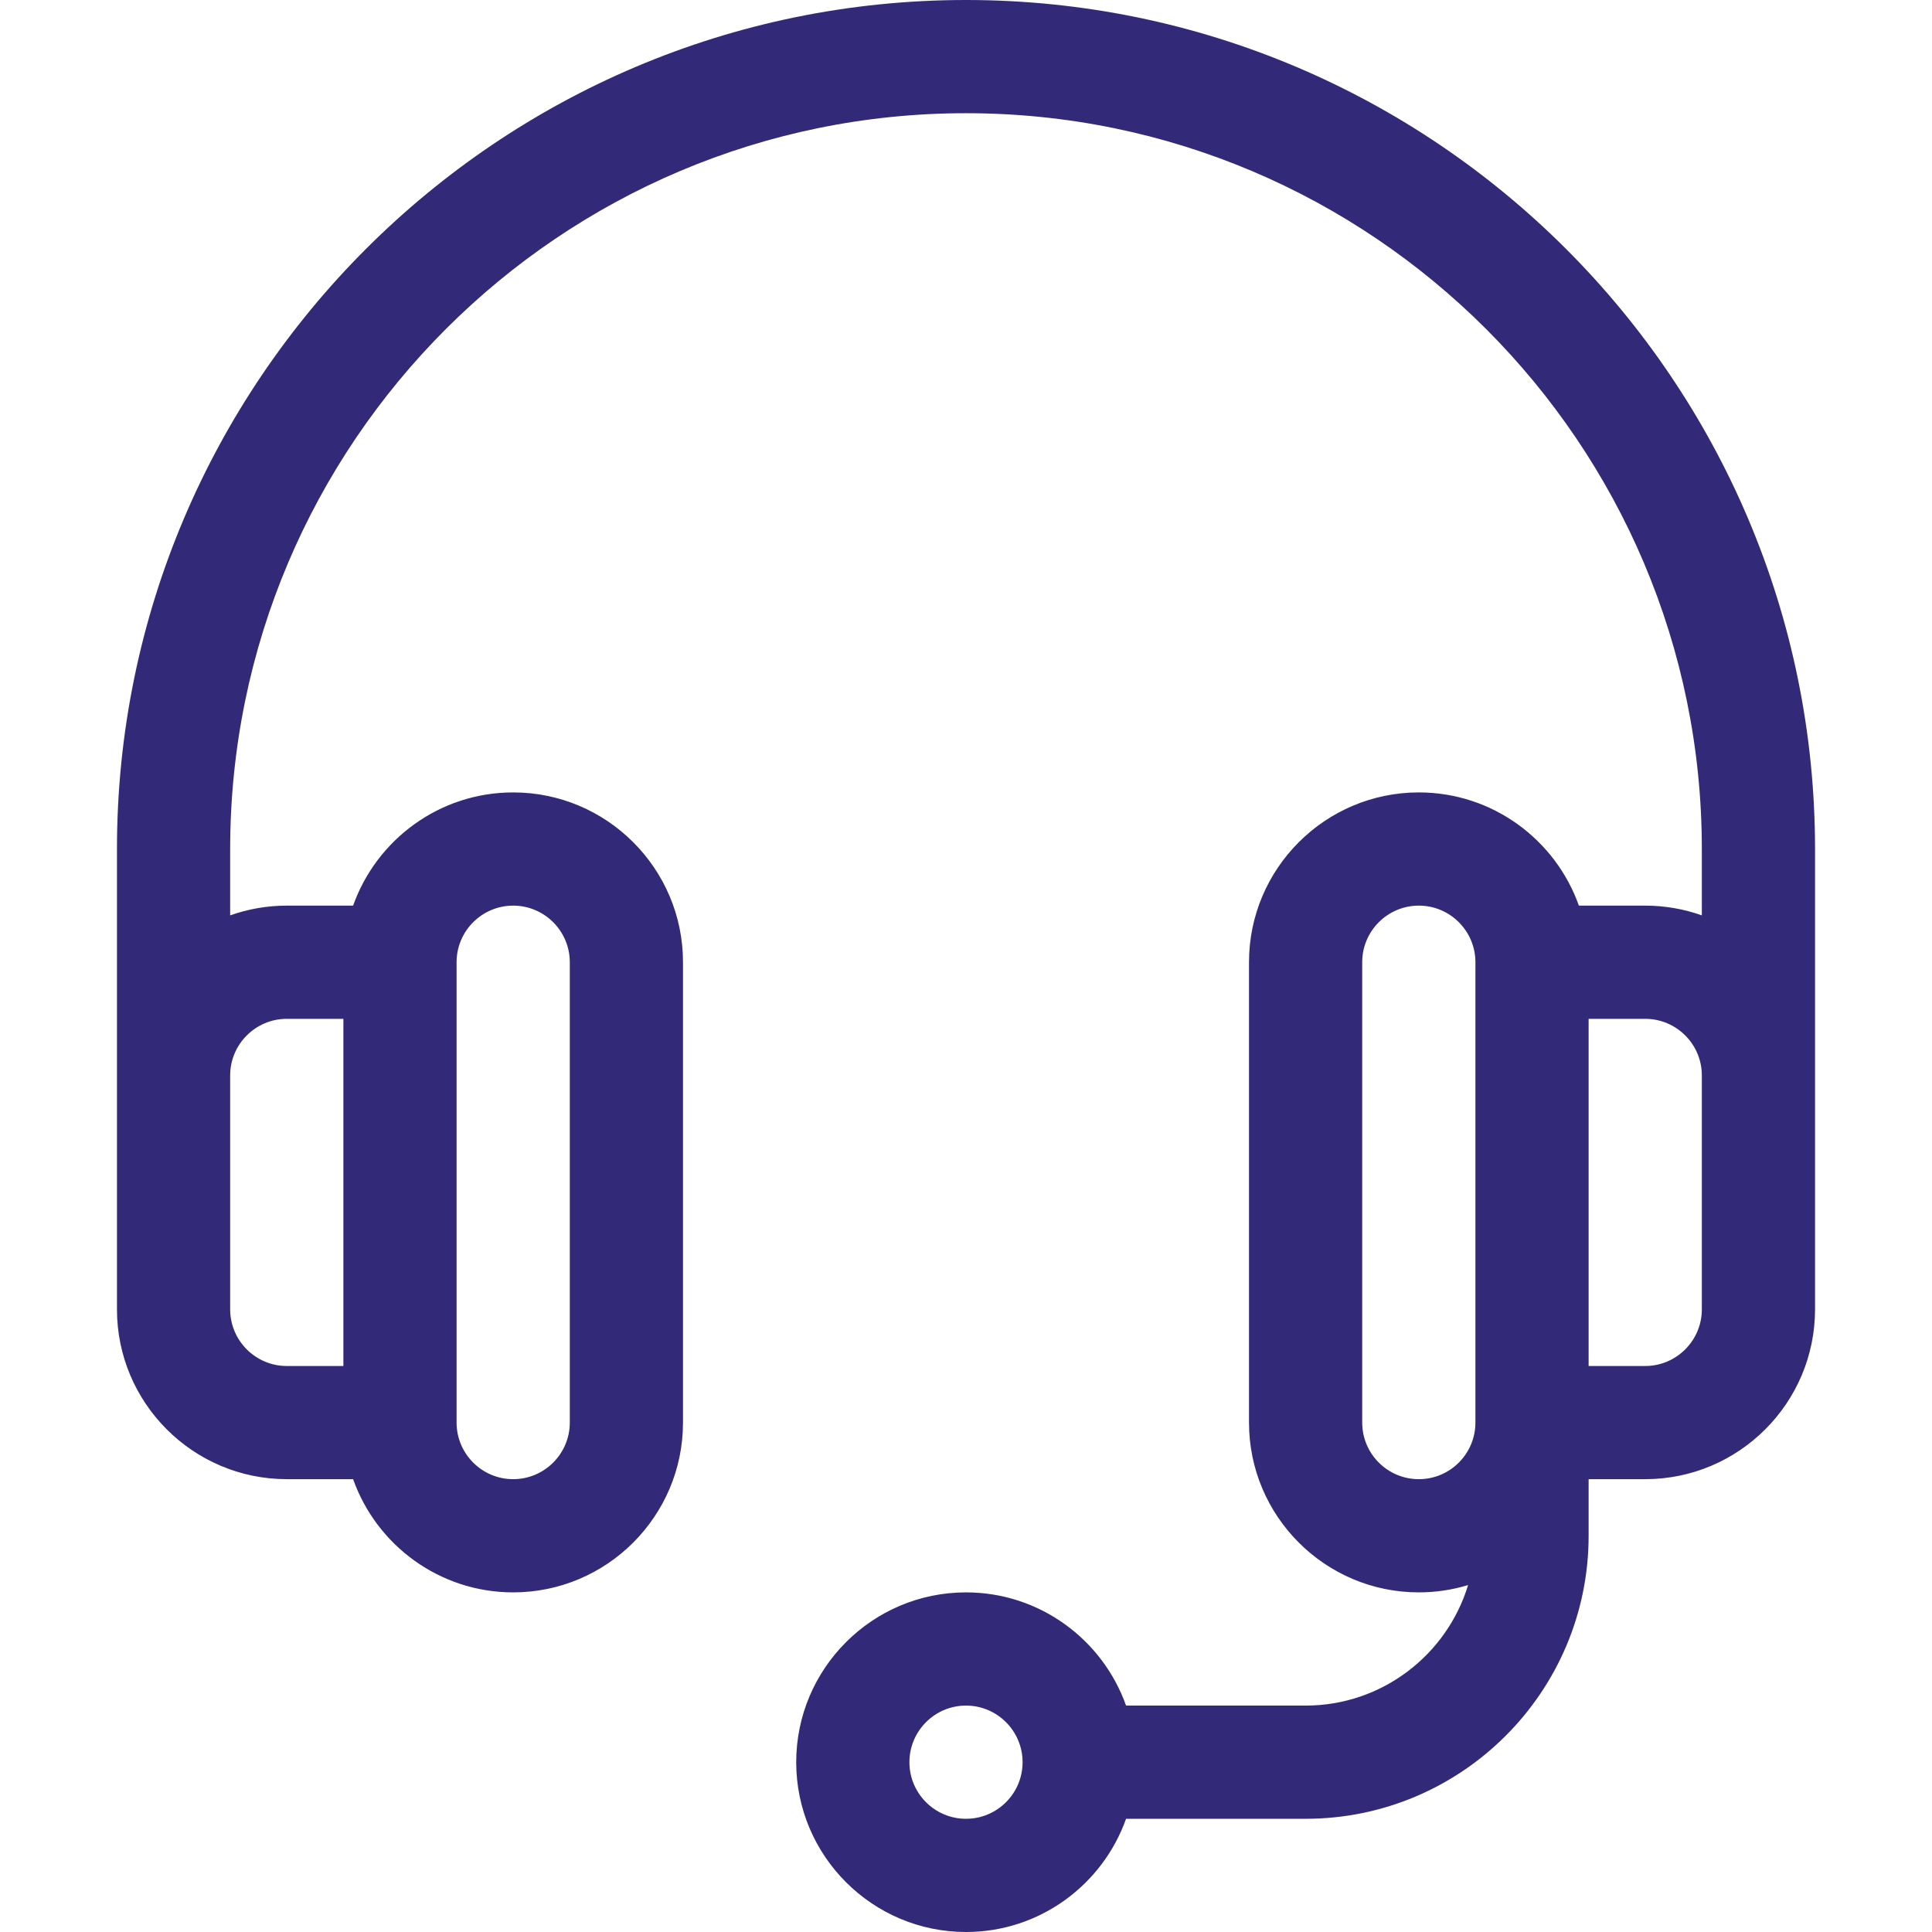 <svg xmlns="http://www.w3.org/2000/svg" width="52" height="52" viewBox="0 0 52 52" fill="none"><g id="icon 1"><g id="Group"><g id="Group_2"><path id="Vector" d="M26 0C13.4 0 3.148 10.251 3.148 22.852C3.148 24.248 3.148 35.05 3.148 35.242C3.148 37.762 5.199 39.812 7.719 39.812H9.504C10.133 41.586 11.826 42.859 13.812 42.859C16.333 42.859 18.383 40.809 18.383 38.289V25.898C18.383 23.378 16.333 21.328 13.812 21.328C11.826 21.328 10.133 22.602 9.504 24.375H7.719C7.185 24.375 6.672 24.468 6.195 24.637V22.852C6.195 11.931 15.08 3.047 26 3.047C36.92 3.047 45.805 11.931 45.805 22.852V24.637C45.328 24.468 44.815 24.375 44.281 24.375H42.496C41.867 22.602 40.174 21.328 38.188 21.328C35.667 21.328 33.617 23.378 33.617 25.898V38.289C33.617 40.809 35.667 42.859 38.188 42.859C38.649 42.859 39.094 42.79 39.514 42.662C38.944 44.538 37.2 45.906 35.141 45.906H30.308C29.679 44.133 27.986 42.859 26 42.859C23.48 42.859 21.43 44.91 21.43 47.43C21.43 49.95 23.48 52 26 52C27.986 52 29.679 50.726 30.308 48.953H35.141C39.341 48.953 42.758 45.536 42.758 41.336V39.812H44.281C46.801 39.812 48.852 37.762 48.852 35.242C48.852 35.053 48.852 24.247 48.852 22.852C48.852 10.251 38.6 0 26 0ZM12.289 25.898C12.289 25.058 12.973 24.375 13.812 24.375C14.652 24.375 15.336 25.058 15.336 25.898V38.289C15.336 39.129 14.652 39.812 13.812 39.812C12.973 39.812 12.289 39.129 12.289 38.289V25.898ZM7.719 27.422H9.242V36.766H7.719C6.879 36.766 6.195 36.082 6.195 35.242V28.945C6.195 28.105 6.879 27.422 7.719 27.422ZM26 48.953C25.16 48.953 24.477 48.27 24.477 47.43C24.477 46.59 25.16 45.906 26 45.906C26.84 45.906 27.523 46.59 27.523 47.43C27.523 48.27 26.84 48.953 26 48.953ZM39.711 38.289C39.711 39.129 39.028 39.812 38.188 39.812C37.347 39.812 36.664 39.129 36.664 38.289V25.898C36.664 25.058 37.347 24.375 38.188 24.375C39.028 24.375 39.711 25.058 39.711 25.898V38.289ZM45.805 35.242C45.805 36.082 45.121 36.766 44.281 36.766H42.758V27.422H44.281C45.121 27.422 45.805 28.105 45.805 28.945V35.242Z" fill="#322A79"></path></g></g></g></svg>